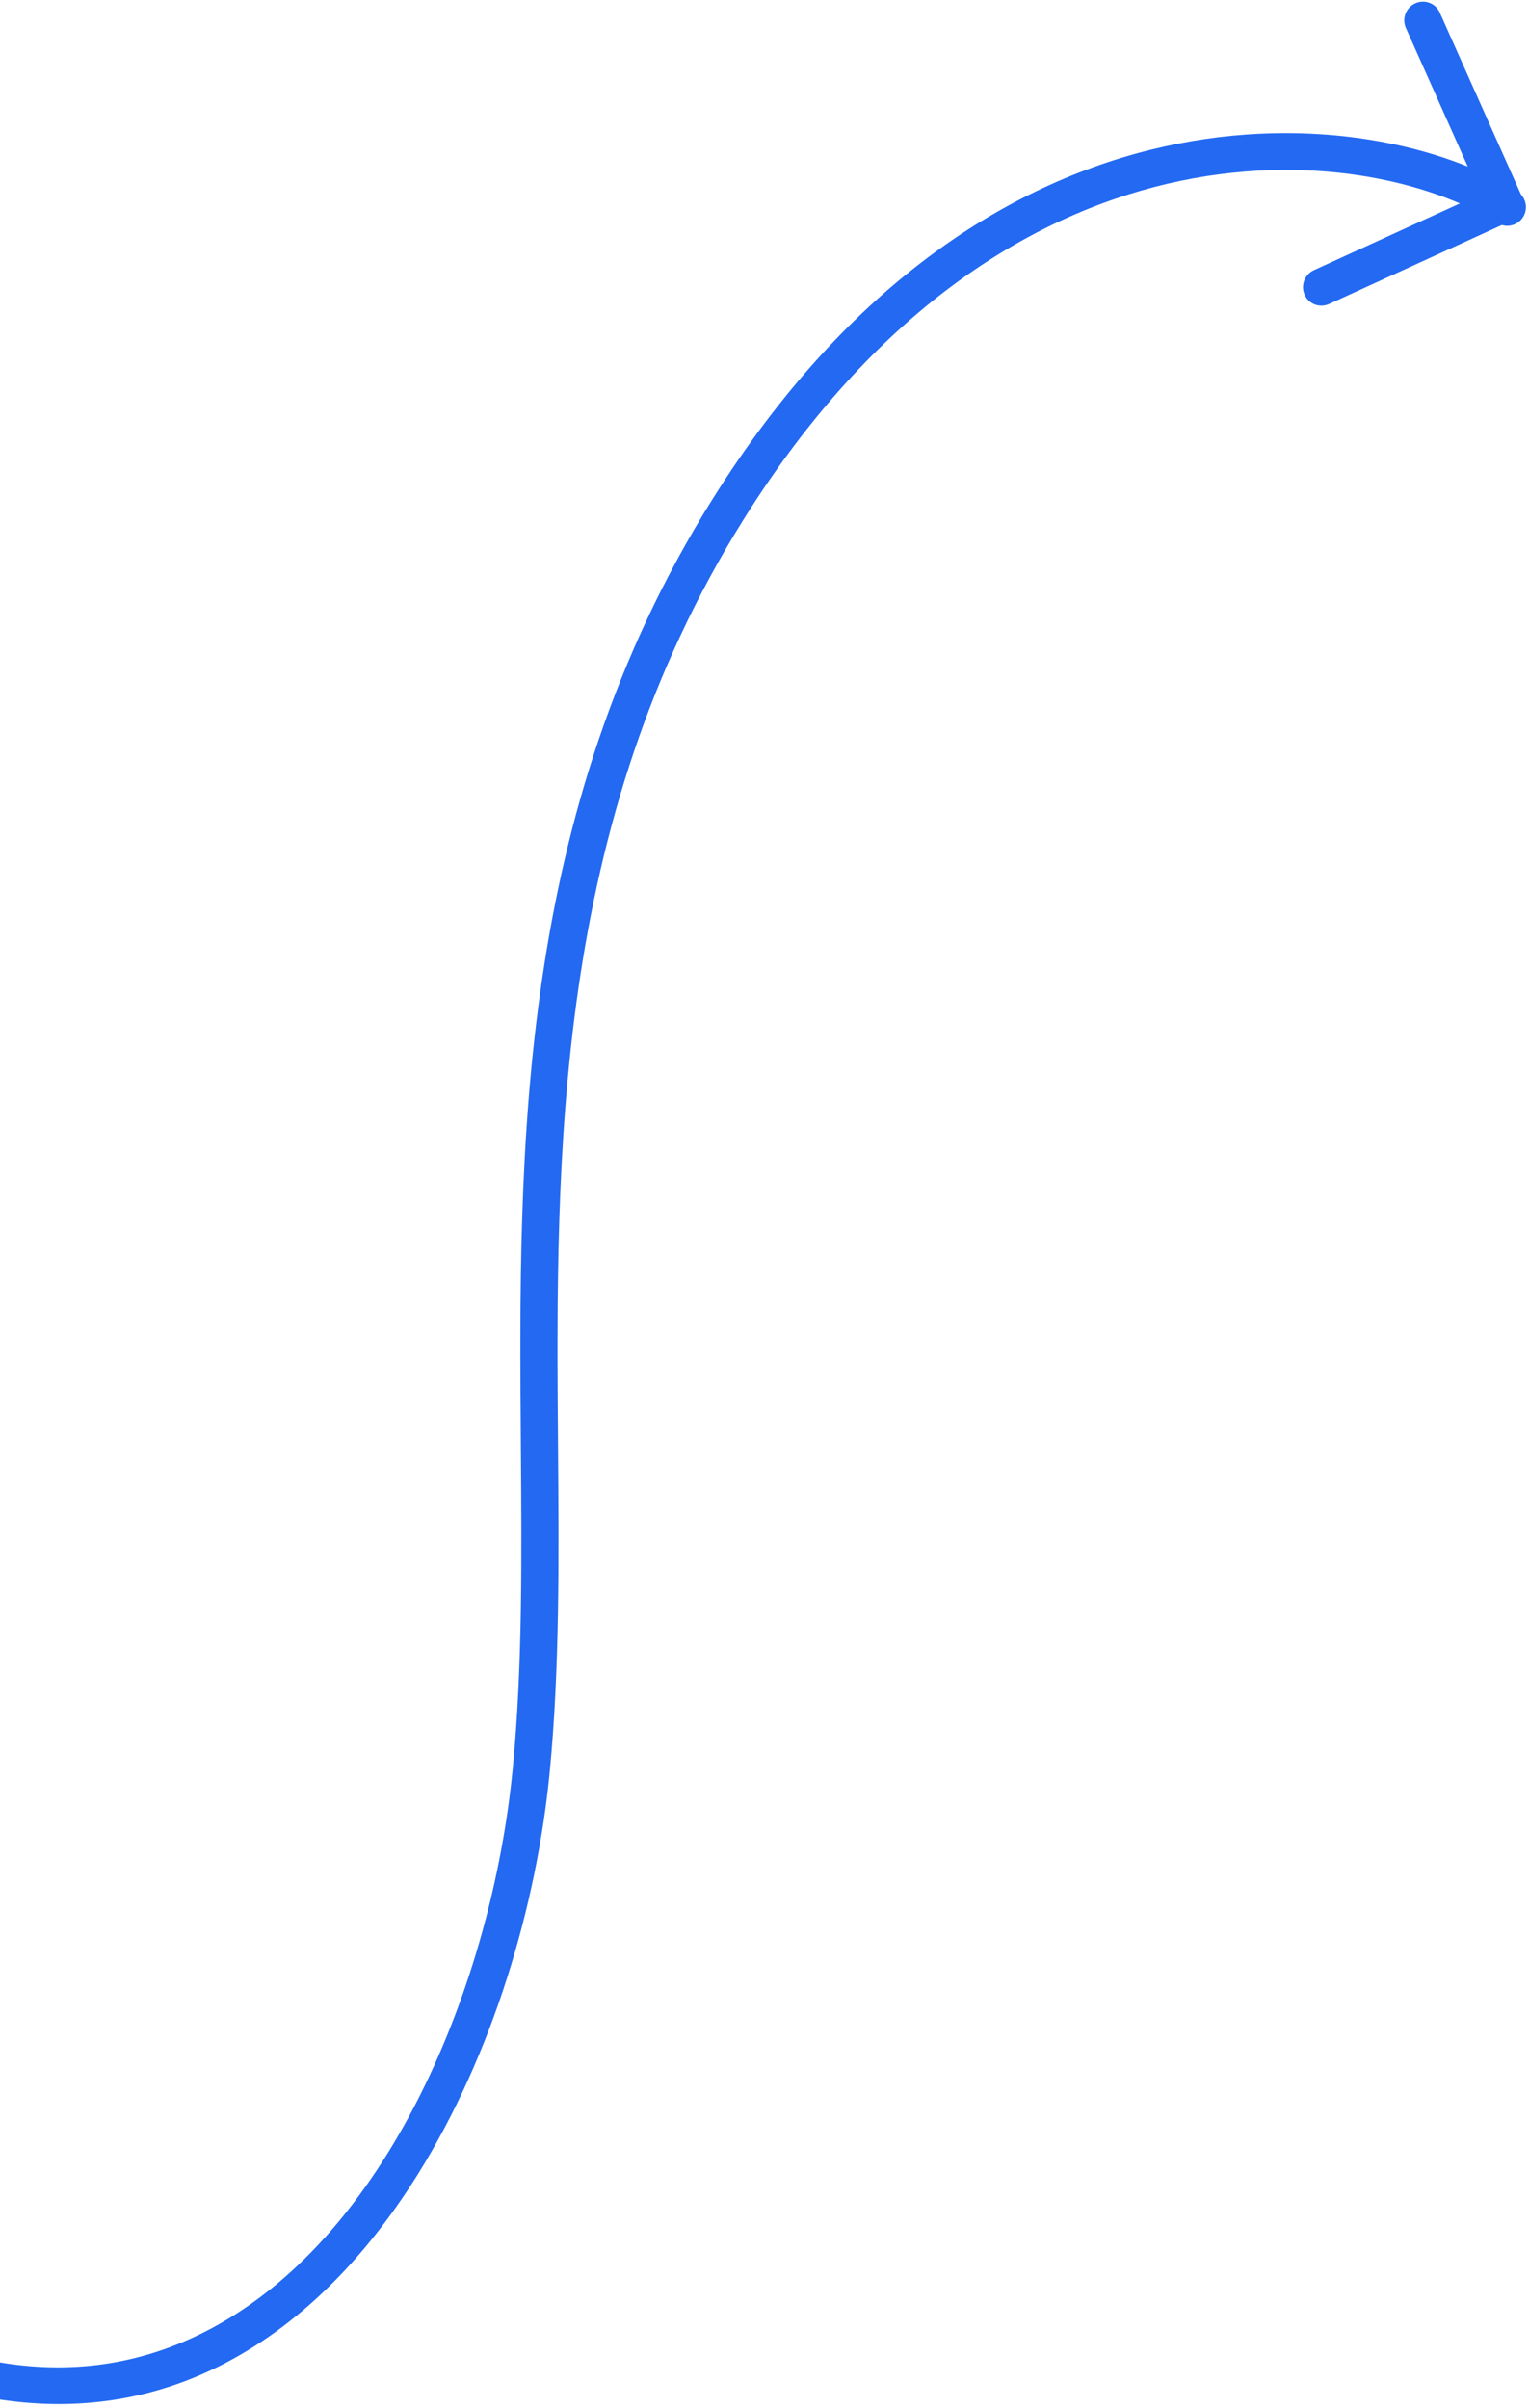 <?xml version="1.0" encoding="UTF-8"?>
<svg width="188px" height="296px" viewBox="0 0 188 296" version="1.1" xmlns="http://www.w3.org/2000/svg" xmlns:xlink="http://www.w3.org/1999/xlink">
    <!-- Generator: Sketch 64 (93537) - https://sketch.com -->
    <title>Group 29</title>
    <desc>Created with Sketch.</desc>
    <g id="Website" stroke="none" stroke-width="1" fill="none" fill-rule="evenodd">
        <g id="home_v2" transform="translate(0, -3786)" fill="#2369F2">
            <g id="Group-29" transform="translate(68.583, 3925.063) rotate(-58) translate(-68.583, -3925.063) translate(-105.917, 3871.063)">
                <path d="M23.598,99.055 C8.808,89.94 0.99,73.588 0.99,51.764 C0.99,35.602 6.539,22.12 17.039,12.779 C25.921,4.875 38.18,0.342 50.674,0.342 C68.612,0.342 59.544,4.904 50.674,4.904 C28.949,4.904 5.565,19.567 5.565,51.764 C5.565,72.21 12.441,86.817 26.004,95.174 C47.747,108.571 81.448,102.622 105.2,90.78 C116.414,85.19 127.57,78.1 139.382,70.592 C170.089,51.076 204.892,28.955 250.346,28.955 C314.299,28.955 334.99,71.984 334.99,92.821 C334.99,94.08 333.965,95.101 332.702,95.101 C331.438,95.101 330.415,94.08 330.415,92.821 C330.415,73.472 310.843,33.517 250.346,33.517 C206.226,33.517 172.021,55.257 141.842,74.438 C129.926,82.012 118.673,89.165 107.246,94.861 C92.515,102.204 74.06,107.341 56.631,107.342 C44.613,107.342 33.085,104.9 23.598,99.055 Z" id="Fill-1"></path>
                <path d="M332.918,94.553 C332.481,94.553 332.039,94.431 331.647,94.172 L311.001,80.536 C309.945,79.839 309.661,78.429 310.364,77.385 C311.066,76.34 312.492,76.056 313.545,76.755 L332.283,89.13 L344.775,70.567 C345.479,69.522 346.902,69.237 347.956,69.937 C349.01,70.634 349.296,72.045 348.592,73.088 L334.828,93.541 C334.386,94.199 333.658,94.553 332.918,94.553" id="Fill-3"></path>
            </g>
        </g>
    </g>
</svg>